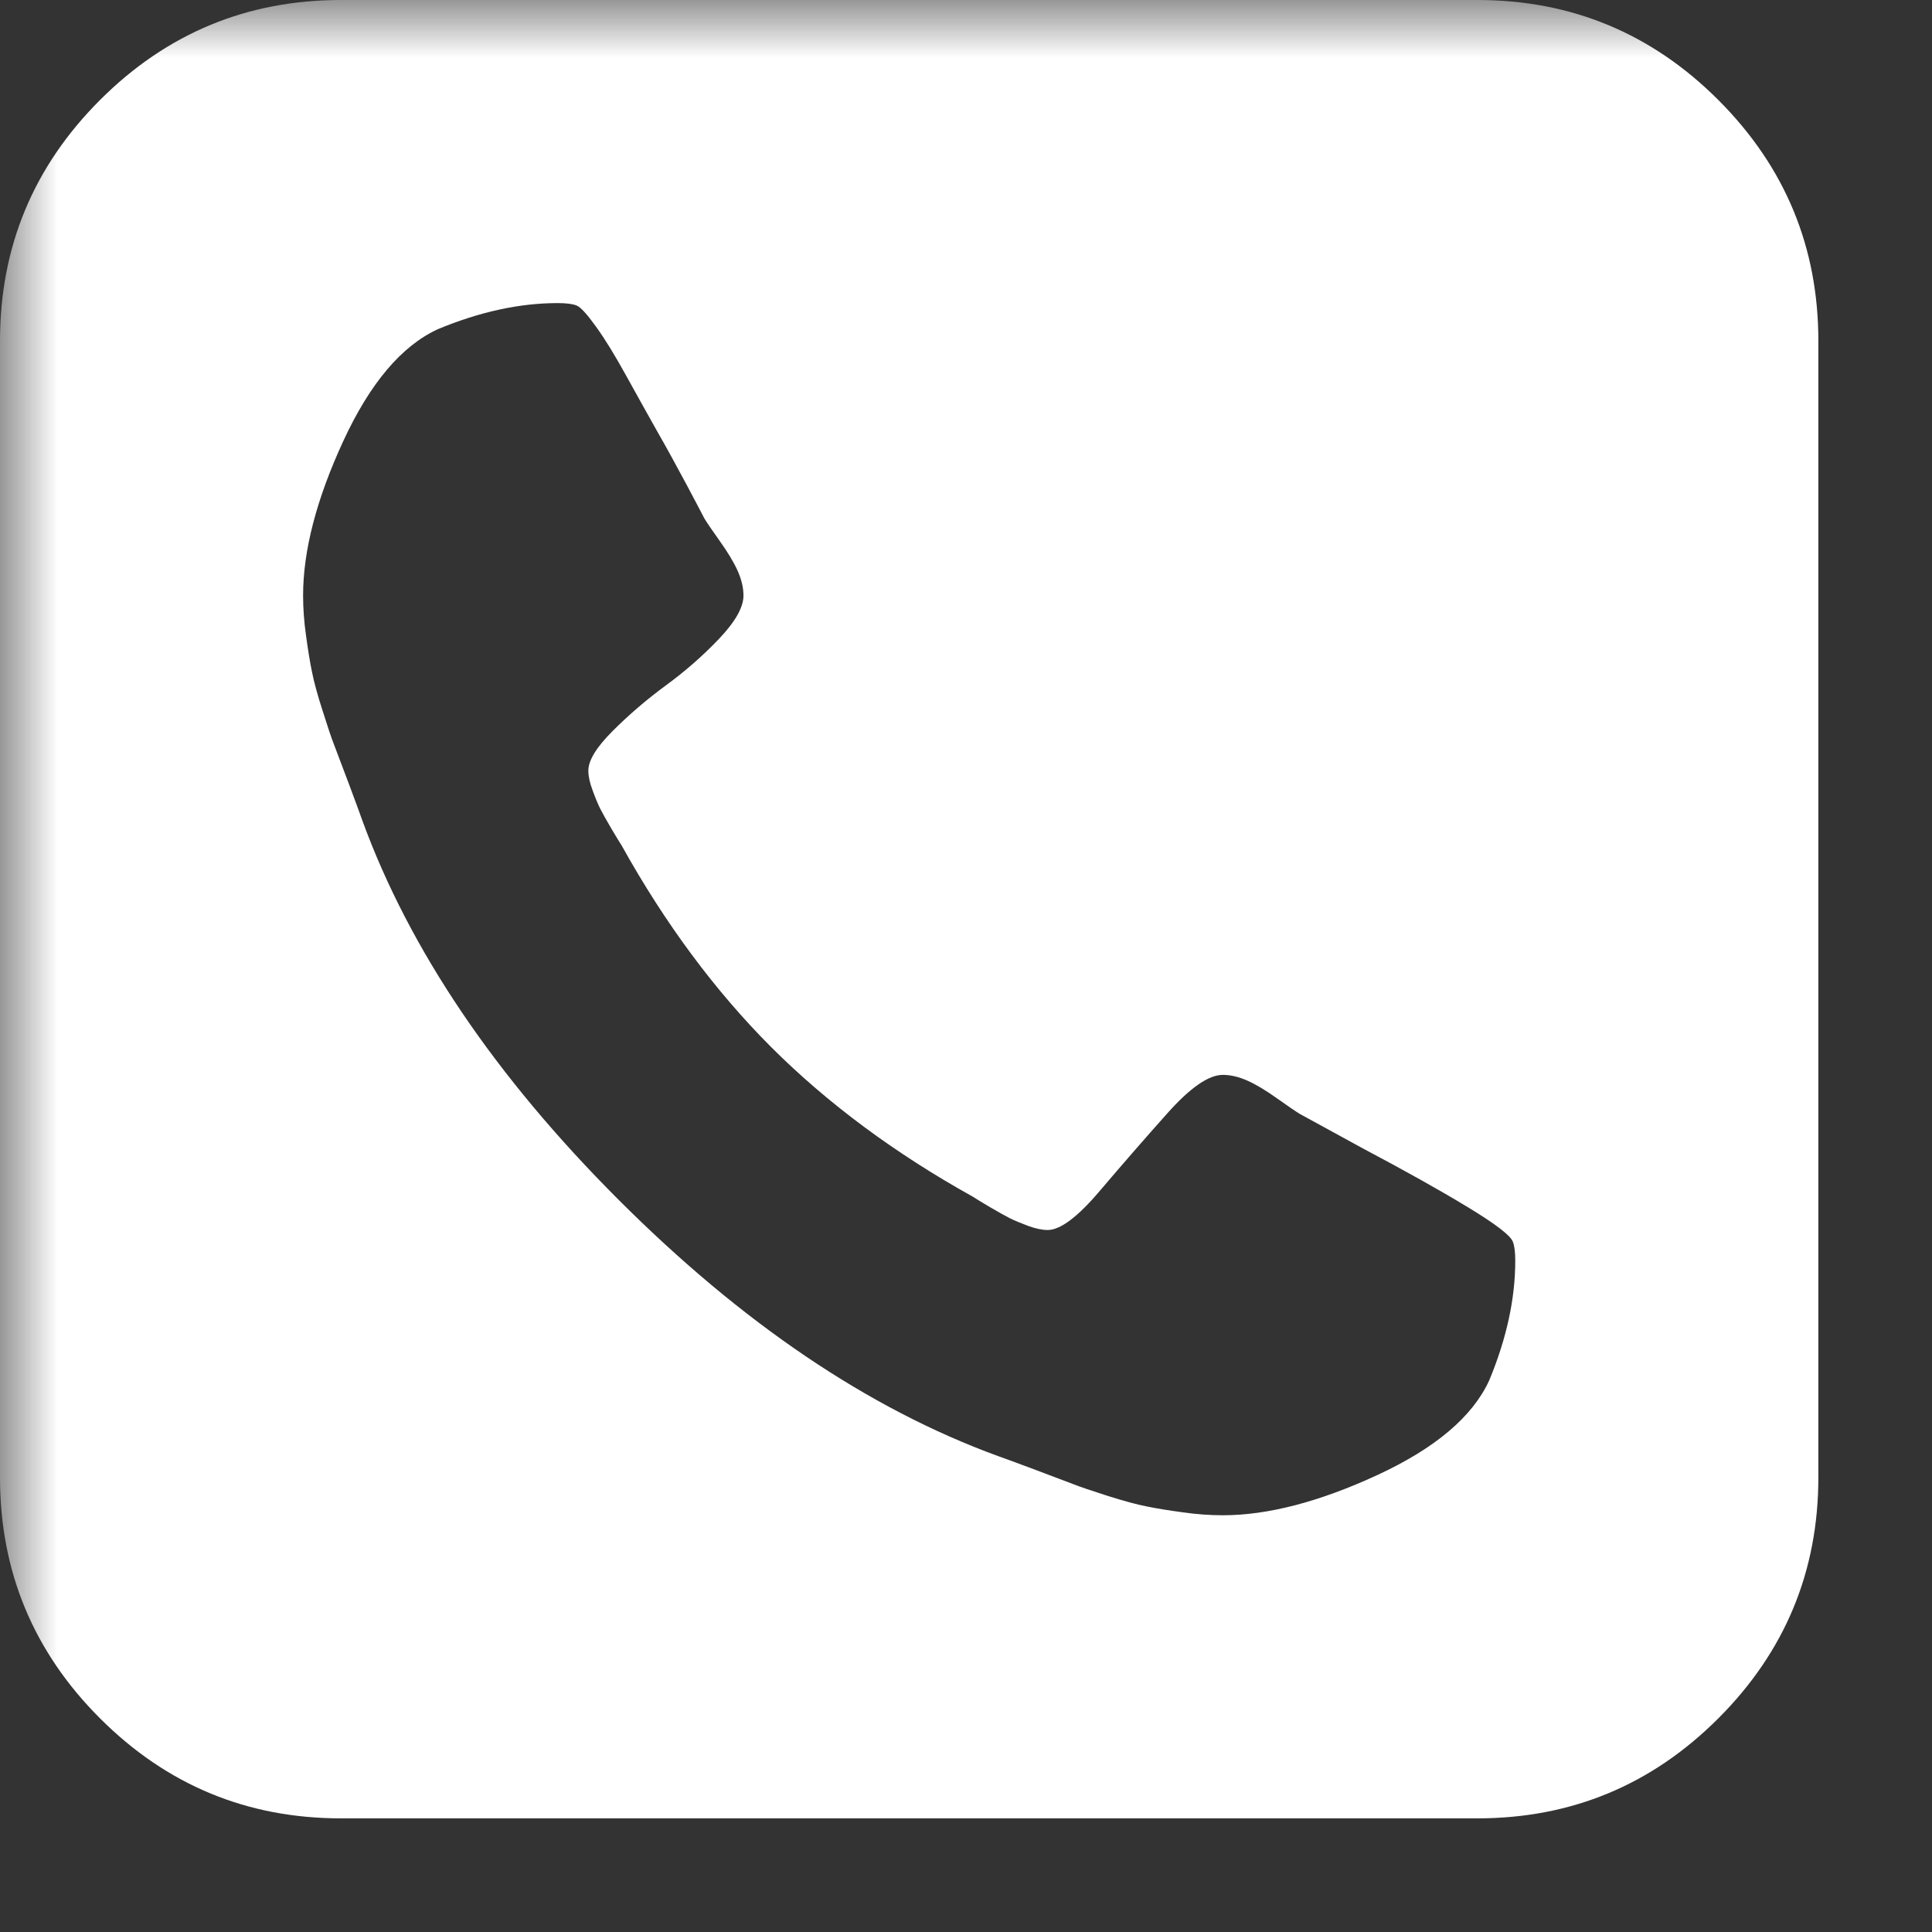 <svg width="17" height="17" viewBox="0 0 17 17" fill="none" xmlns="http://www.w3.org/2000/svg">
<rect x="0" y="0" width="17" height="17" fill="#333333" stroke="none"/>
<mask id="mask0_97_6837" style="mask-type:alpha" maskUnits="userSpaceOnUse" x="0" y="0" width="17" height="17">
<rect width="17" height="17" fill="#D9D9D9"/>
</mask>
<g mask="url(#mask0_97_6837)">
<path fill-rule="evenodd" clip-rule="evenodd" d="M13.333 11.094C13.333 11.017 13.326 10.962 13.312 10.927C13.292 10.871 13.158 10.769 12.912 10.62C12.665 10.47 12.358 10.299 11.99 10.104L11.438 9.802C11.403 9.781 11.337 9.736 11.24 9.667C11.142 9.597 11.056 9.545 10.979 9.51C10.903 9.476 10.83 9.458 10.76 9.458C10.635 9.458 10.472 9.571 10.271 9.797C10.069 10.023 9.872 10.25 9.677 10.479C9.483 10.708 9.33 10.823 9.219 10.823C9.17 10.823 9.113 10.811 9.047 10.787C8.981 10.762 8.927 10.74 8.885 10.719C8.844 10.698 8.785 10.665 8.708 10.62C8.632 10.575 8.583 10.545 8.562 10.531C7.875 10.149 7.283 9.71 6.786 9.214C6.29 8.717 5.851 8.125 5.469 7.438C5.455 7.417 5.425 7.368 5.38 7.292C5.335 7.215 5.302 7.156 5.281 7.115C5.26 7.073 5.238 7.019 5.214 6.953C5.189 6.887 5.177 6.83 5.177 6.781C5.177 6.691 5.248 6.575 5.391 6.432C5.533 6.29 5.689 6.156 5.859 6.031C6.03 5.906 6.186 5.769 6.328 5.62C6.47 5.47 6.542 5.344 6.542 5.24C6.542 5.17 6.524 5.097 6.49 5.021C6.455 4.944 6.403 4.858 6.333 4.76C6.264 4.663 6.219 4.597 6.198 4.562C6.177 4.521 6.125 4.422 6.042 4.266C5.958 4.109 5.872 3.951 5.781 3.792C5.691 3.632 5.599 3.467 5.505 3.297C5.411 3.127 5.325 2.986 5.245 2.875C5.165 2.764 5.108 2.701 5.073 2.688C5.038 2.674 4.983 2.667 4.906 2.667C4.573 2.667 4.222 2.743 3.854 2.896C3.535 3.042 3.257 3.37 3.021 3.88C2.785 4.391 2.667 4.844 2.667 5.24C2.667 5.351 2.675 5.469 2.693 5.594C2.71 5.719 2.727 5.825 2.745 5.911C2.762 5.998 2.793 6.113 2.839 6.255C2.884 6.398 2.918 6.5 2.943 6.562C2.967 6.625 3.01 6.74 3.073 6.906C3.135 7.073 3.174 7.177 3.188 7.219C3.604 8.358 4.356 9.47 5.443 10.557C6.53 11.644 7.642 12.396 8.781 12.812C8.823 12.826 8.927 12.865 9.094 12.927C9.26 12.99 9.375 13.033 9.438 13.057C9.5 13.082 9.602 13.116 9.745 13.162C9.887 13.207 10.002 13.238 10.088 13.255C10.175 13.273 10.281 13.29 10.406 13.307C10.531 13.325 10.649 13.333 10.76 13.333C11.156 13.333 11.609 13.215 12.12 12.979C12.63 12.743 12.958 12.465 13.104 12.146C13.257 11.778 13.333 11.427 13.333 11.094ZM16 3V13C16 13.826 15.707 14.533 15.12 15.12C14.533 15.707 13.826 16 13 16H3C2.174 16 1.467 15.707 0.88 15.12C0.293 14.533 0 13.826 0 13V3C0 2.174 0.293 1.467 0.88 0.88C1.467 0.293 2.174 0 3 0H13C13.826 0 14.533 0.293 15.12 0.88C15.707 1.467 16 2.174 16 3Z" fill="white"/>
</g>
</svg>
